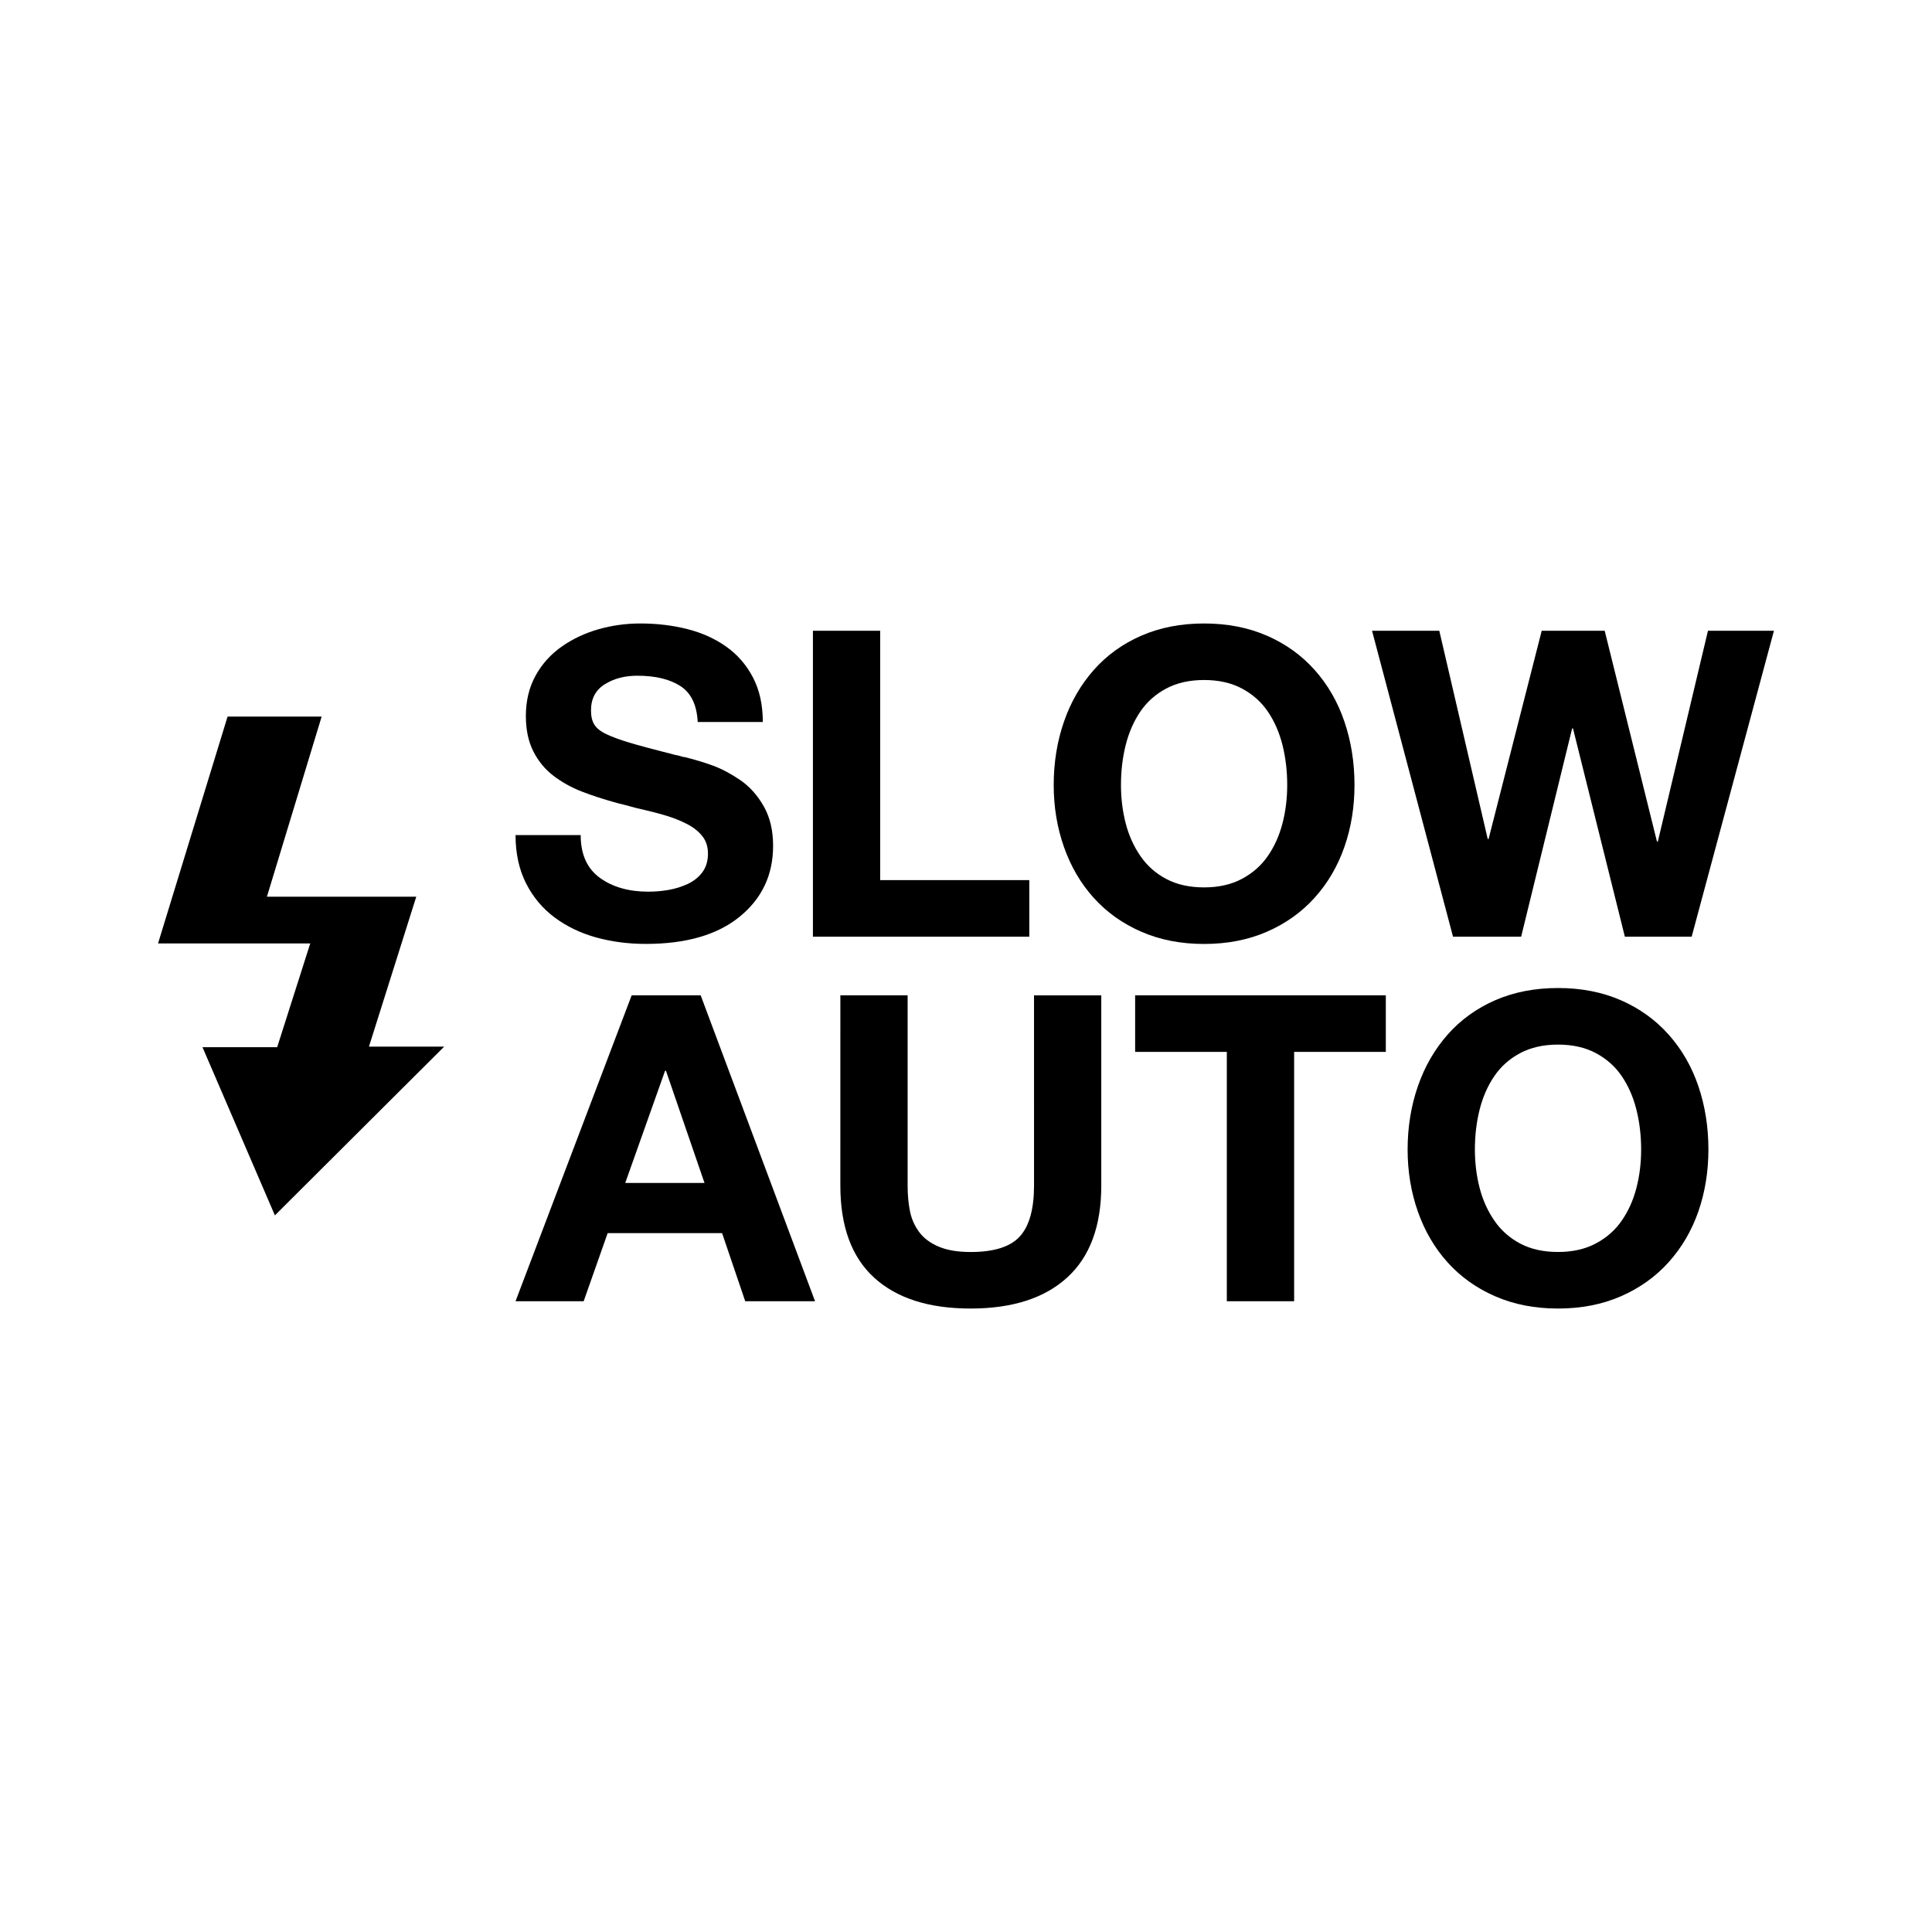 <?xml version="1.0" encoding="UTF-8"?>
<!-- The Best Svg Icon site in the world: iconSvg.co, Visit us! https://iconsvg.co -->
<svg fill="#000000" width="800px" height="800px" version="1.1" viewBox="144 144 512 512" xmlns="http://www.w3.org/2000/svg">
 <g>
  <path d="m204.31 333.9h24.93l-14.504 47.738h39.578l-12.539 39.73h19.938l-44.863 44.719-19.188-44.57h19.793l8.762-27.492h-40.336z"/>
  <path d="m311.4 407.77h18.285l30.312 81.074h-18.504l-6.133-18.055h-30.324l-6.359 18.055h-18.055zm-1.707 49.73h21.008l-10.219-29.746h-0.227z"/>
  <path d="m435.85 458.19c0 10.75-3.012 18.867-9.027 24.355-6.016 5.492-14.555 8.23-25.605 8.23-11.047 0-19.566-2.719-25.547-8.172-5.981-5.453-8.969-13.586-8.969-24.414l0.004-50.414h17.824v50.414c0 2.492 0.211 4.766 0.625 6.812 0.418 2.047 1.234 3.883 2.445 5.512 1.203 1.629 2.934 2.91 5.164 3.859 2.227 0.945 5.055 1.422 8.457 1.422 6.203 0 10.559-1.379 13.059-4.141 2.5-2.766 3.75-7.25 3.75-13.457l-0.004-50.422h17.824z"/>
  <path d="m469.12 422.76h-24.297v-14.988h66.434v14.988h-24.297v66.086l-17.84-0.004z"/>
  <path d="m519.76 431.84c1.812-5.223 4.449-9.777 7.891-13.68 3.445-3.898 7.648-6.926 12.605-9.094 4.957-2.156 10.5-3.231 16.637-3.231 6.133 0 11.672 1.074 16.637 3.231 4.957 2.168 9.176 5.188 12.66 9.094 3.477 3.894 6.117 8.453 7.894 13.68 1.773 5.223 2.664 10.828 2.664 16.809 0 5.828-0.898 11.297-2.664 16.41-1.785 5.113-4.418 9.594-7.894 13.457-3.481 3.859-7.699 6.867-12.66 9.023-4.957 2.16-10.504 3.238-16.637 3.238-6.137 0-11.672-1.078-16.637-3.238-4.957-2.156-9.16-5.144-12.605-8.969-3.445-3.82-6.074-8.305-7.891-13.457-1.812-5.144-2.727-10.629-2.727-16.465 0.004-5.977 0.914-11.586 2.727-16.809zm16.355 26.973c0.836 3.219 2.141 6.109 3.918 8.688 1.773 2.578 4.07 4.602 6.867 6.074 2.797 1.477 6.133 2.211 9.992 2.211s7.211-0.754 10.051-2.273c2.836-1.512 5.129-3.535 6.863-6.074 1.742-2.535 3.031-5.406 3.863-8.625s1.25-6.609 1.25-10.168c0-3.707-0.418-7.234-1.25-10.559-0.832-3.332-2.121-6.281-3.863-8.855-1.738-2.578-4.031-4.613-6.863-6.137-2.84-1.512-6.191-2.266-10.051-2.266s-7.215 0.754-10.047 2.266c-2.84 1.523-5.133 3.559-6.867 6.137-1.75 2.574-3.031 5.527-3.871 8.855-0.832 3.324-1.246 6.848-1.246 10.559 0.008 3.559 0.422 6.949 1.254 10.168z"/>
  <path d="m297.89 365.32c0 5.074 1.684 8.836 5.055 11.297 3.371 2.457 7.664 3.684 12.891 3.684 1.742 0 3.496-0.145 5.281-0.449 1.777-0.309 3.481-0.832 5.113-1.586 1.629-0.762 2.926-1.797 3.91-3.125 0.984-1.324 1.477-2.973 1.477-4.941 0-1.812-0.492-3.352-1.477-4.594-0.984-1.254-2.309-2.309-3.969-3.18-1.668-0.867-3.481-1.605-5.453-2.215-1.969-0.605-4.613-1.281-7.945-2.035-2.203-0.609-3.941-1.059-5.223-1.367-3.559-0.984-6.699-2-9.426-3.062-2.719-1.059-5.203-2.449-7.438-4.144-2.231-1.703-4.016-3.859-5.34-6.473-1.324-2.613-1.988-5.738-1.988-9.371 0-4.012 0.852-7.566 2.555-10.676 1.703-3.102 4.016-5.672 6.926-7.719 2.91-2.047 6.172-3.578 9.766-4.606 3.598-1.02 7.281-1.531 11.07-1.531 4.394 0 8.535 0.492 12.434 1.477 3.898 0.984 7.344 2.535 10.34 4.656 2.988 2.121 5.356 4.84 7.094 8.172 1.742 3.336 2.609 7.269 2.609 11.809h-17.254c-0.23-4.539-1.762-7.719-4.602-9.539-2.836-1.82-6.641-2.727-11.41-2.727-3.336 0-6.207 0.754-8.629 2.277-2.422 1.512-3.637 3.82-3.637 6.922 0 1.586 0.301 2.856 0.91 3.805 0.605 0.945 1.664 1.785 3.18 2.492 1.516 0.719 3.516 1.461 6.016 2.215s6.59 1.859 12.27 3.293c0.227 0 0.832 0.152 1.812 0.449 0.227 0.074 0.457 0.117 0.684 0.117 2.719 0.68 5.219 1.438 7.492 2.273 2.266 0.832 4.656 2.102 7.152 3.793 2.492 1.703 4.578 4.016 6.242 6.934 1.664 2.91 2.5 6.414 2.5 10.5 0 7.719-2.953 13.984-8.863 18.793-5.906 4.812-14.188 7.211-24.867 7.211-4.621 0-8.988-0.57-13.121-1.699-4.121-1.137-7.793-2.898-11.012-5.281-3.219-2.383-5.754-5.41-7.613-9.082-1.855-3.672-2.781-7.93-2.781-12.773h17.27z"/>
  <path d="m359.43 311.16h17.824v66.078h39.52v14.992l-57.344 0.004z"/>
  <path d="m425.97 335.23c1.812-5.223 4.445-9.785 7.891-13.68 3.445-3.898 7.644-6.926 12.602-9.09 4.957-2.156 10.508-3.234 16.637-3.234 6.133 0 11.672 1.078 16.641 3.234 4.953 2.156 9.176 5.184 12.66 9.09 3.481 3.894 6.106 8.453 7.883 13.68 1.777 5.223 2.672 10.828 2.672 16.809 0 5.828-0.891 11.297-2.672 16.402-1.785 5.113-4.402 9.598-7.883 13.457-3.481 3.863-7.703 6.867-12.66 9.023-4.961 2.16-10.508 3.238-16.641 3.238-6.125 0-11.672-1.074-16.637-3.238-4.957-2.156-9.152-5.144-12.602-8.969-3.449-3.82-6.074-8.309-7.891-13.457-1.812-5.144-2.727-10.629-2.727-16.461 0.004-5.984 0.914-11.582 2.727-16.805zm16.352 26.961c0.832 3.223 2.137 6.109 3.914 8.691 1.785 2.57 4.066 4.594 6.867 6.07 2.801 1.477 6.133 2.215 9.992 2.215s7.215-0.754 10.047-2.273c2.84-1.512 5.133-3.543 6.871-6.082 1.742-2.527 3.027-5.406 3.863-8.625 0.832-3.215 1.25-6.606 1.25-10.16 0-3.707-0.418-7.231-1.25-10.566-0.836-3.324-2.121-6.277-3.863-8.855-1.742-2.57-4.031-4.613-6.871-6.133-2.836-1.512-6.188-2.266-10.047-2.266s-7.211 0.754-10.047 2.266c-2.836 1.516-5.133 3.562-6.871 6.133-1.738 2.578-3.027 5.531-3.859 8.855-0.832 3.336-1.25 6.856-1.25 10.566 0.004 3.559 0.422 6.949 1.254 10.164z"/>
  <path d="m592.31 392.23h-17.707l-13.742-55.188h-0.227l-13.512 55.188h-18.055l-21.461-81.074h17.824l12.832 55.184h0.227l14.082-55.184h16.691l13.852 55.867h0.23l13.285-55.867h17.484z"/>
 </g>
</svg>